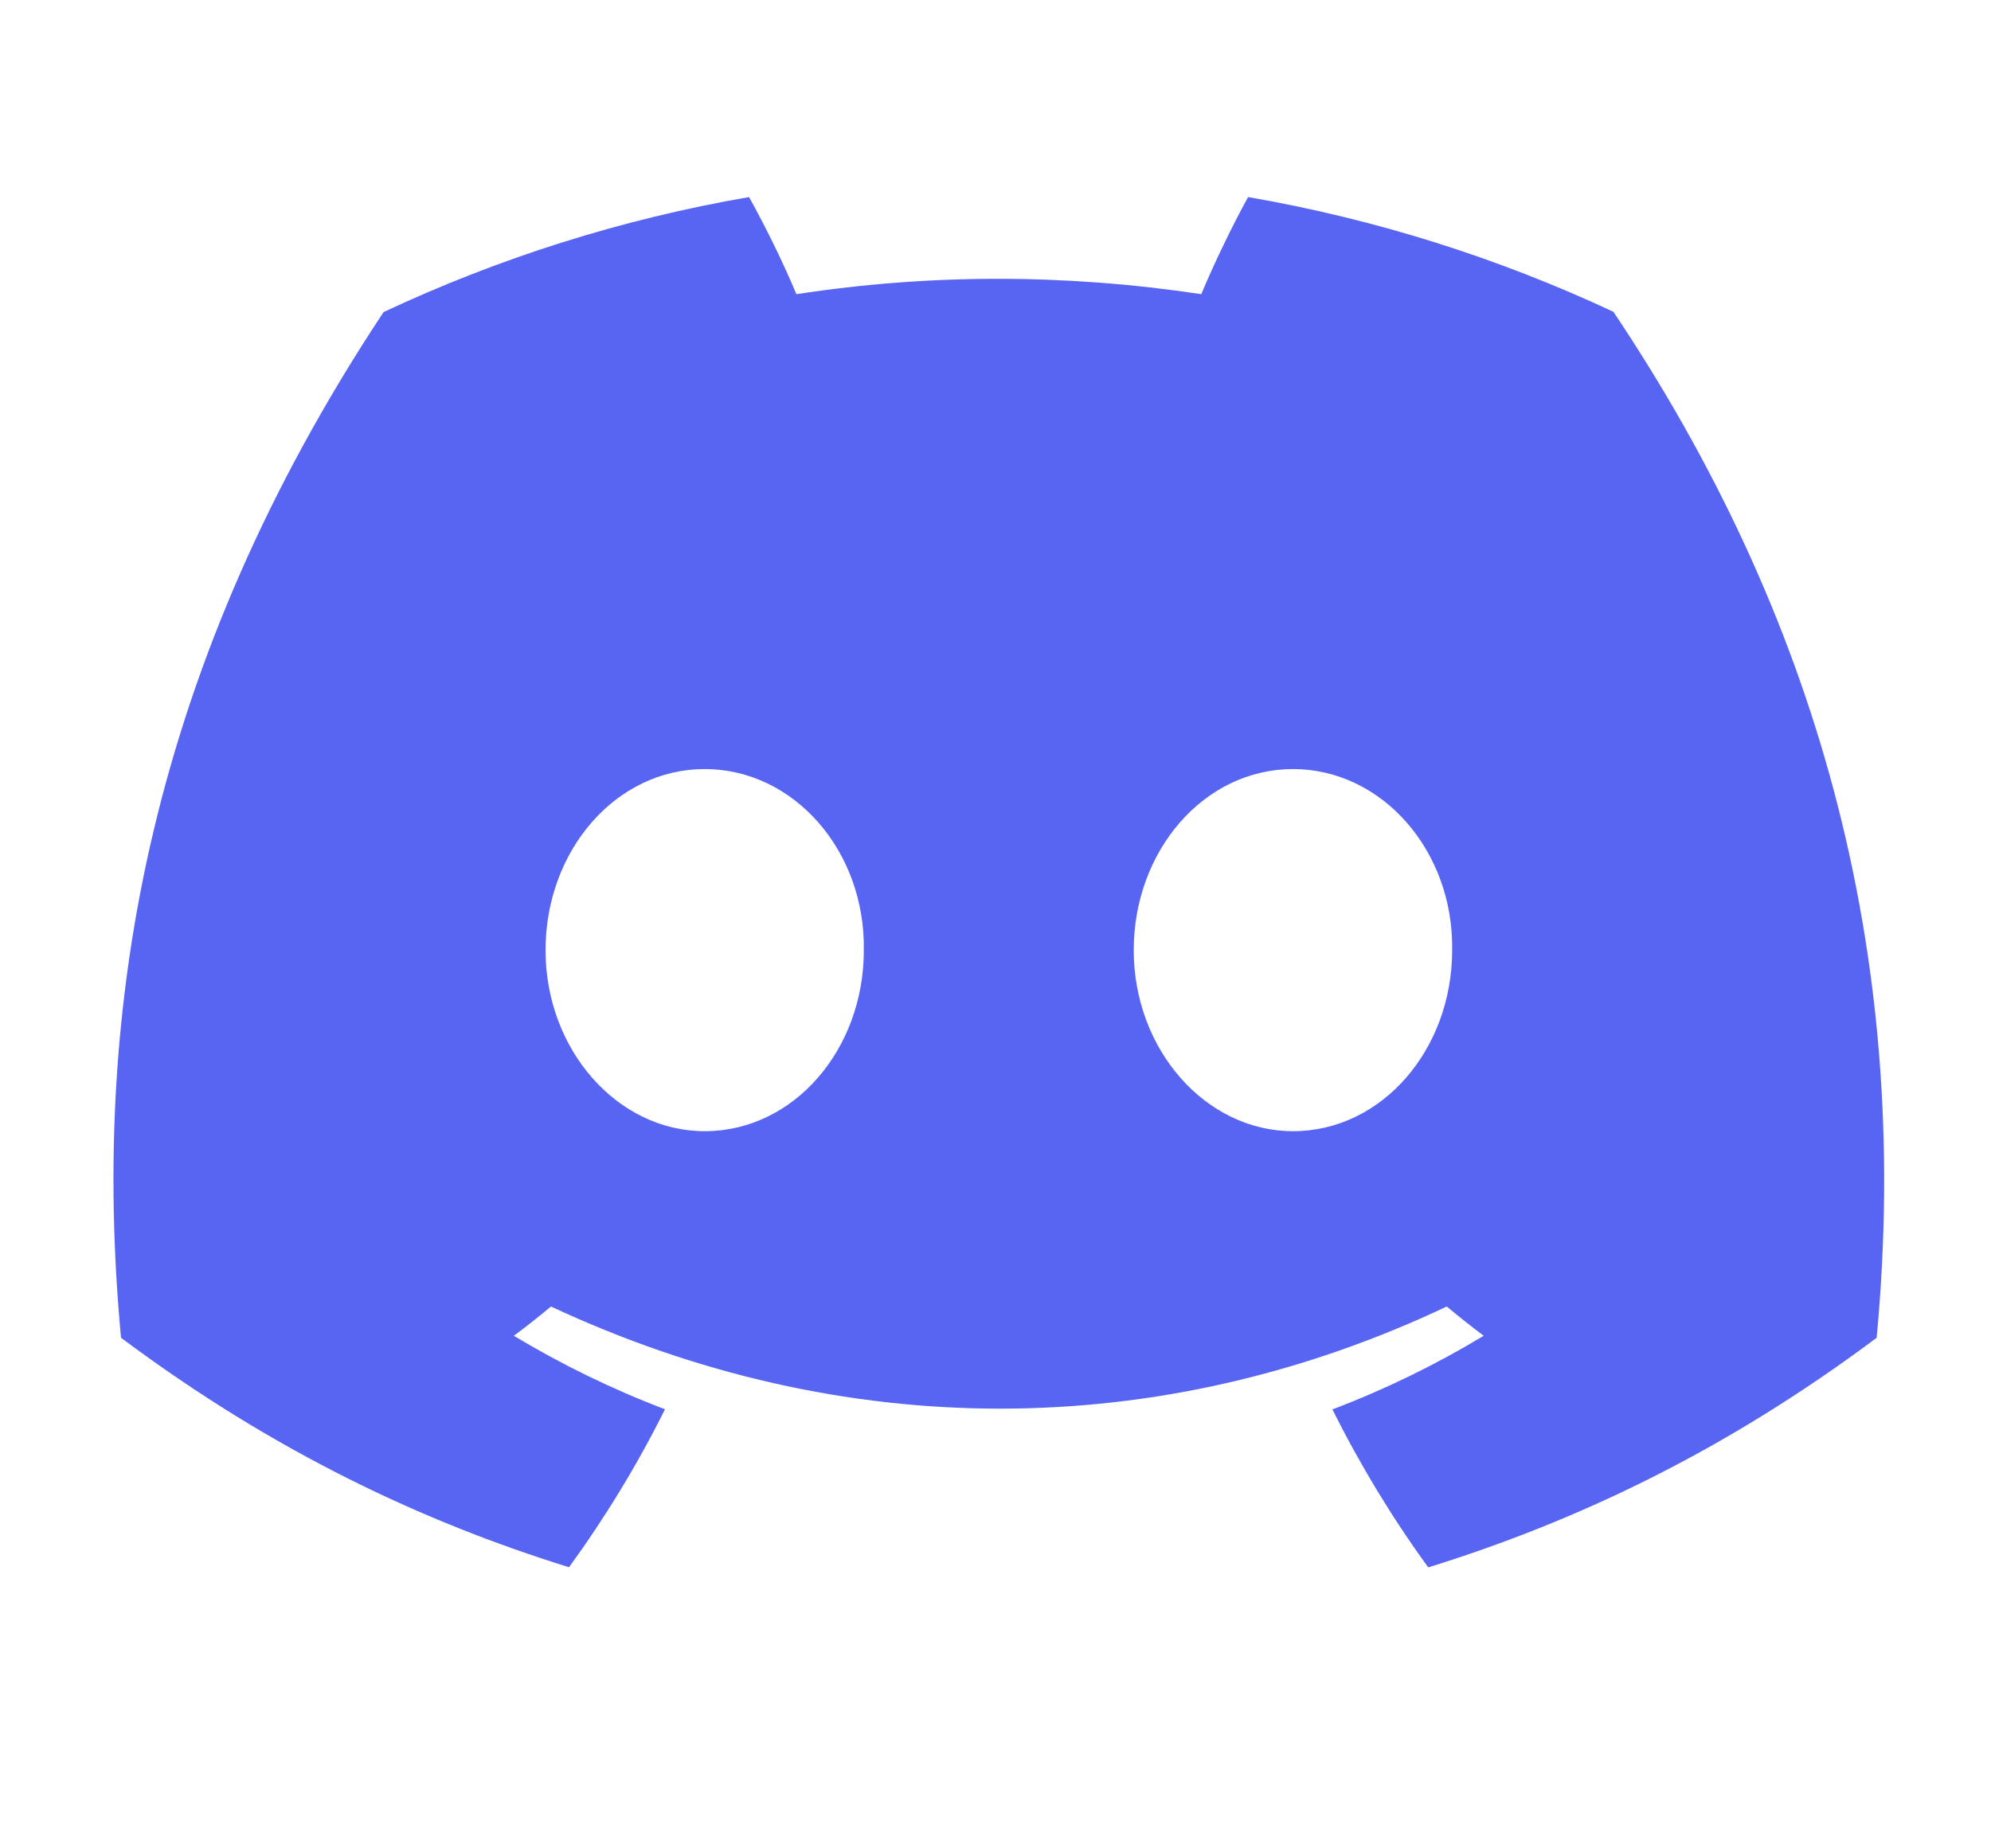 <svg width="14" height="13" viewBox="0 0 14 13" fill="none" xmlns="http://www.w3.org/2000/svg">
<g clip-path="url(#clip0_3578_22213)">
<path d="M11.345 2.193C10.539 1.816 9.677 1.542 8.776 1.386C8.666 1.586 8.536 1.855 8.447 2.069C7.489 1.925 6.54 1.925 5.6 2.069C5.511 1.855 5.379 1.586 5.267 1.386C4.365 1.542 3.503 1.817 2.697 2.195C1.071 4.652 0.63 7.047 0.851 9.409C1.929 10.214 2.974 10.703 4.001 11.023C4.255 10.674 4.481 10.303 4.676 9.912C4.305 9.771 3.949 9.597 3.613 9.395C3.702 9.329 3.79 9.26 3.874 9.189C5.923 10.147 8.149 10.147 10.173 9.189C10.258 9.26 10.345 9.329 10.433 9.395C10.096 9.598 9.74 9.772 9.369 9.913C9.564 10.303 9.789 10.675 10.043 11.024C11.072 10.704 12.118 10.215 13.196 9.409C13.454 6.671 12.754 4.297 11.345 2.193ZM4.955 7.956C4.34 7.956 3.836 7.382 3.836 6.683C3.836 5.984 4.329 5.409 4.955 5.409C5.581 5.409 6.085 5.983 6.074 6.683C6.075 7.382 5.581 7.956 4.955 7.956ZM9.092 7.956C8.477 7.956 7.972 7.382 7.972 6.683C7.972 5.984 8.466 5.409 9.092 5.409C9.717 5.409 10.222 5.983 10.211 6.683C10.211 7.382 9.717 7.956 9.092 7.956Z" fill="#5865F2"/>
</g>
<defs>
<clipPath id="clip0_3578_22213">
<rect width="12.451" height="12.451" fill="white" transform="translate(0.796)"/>
</clipPath>
</defs>
</svg>
